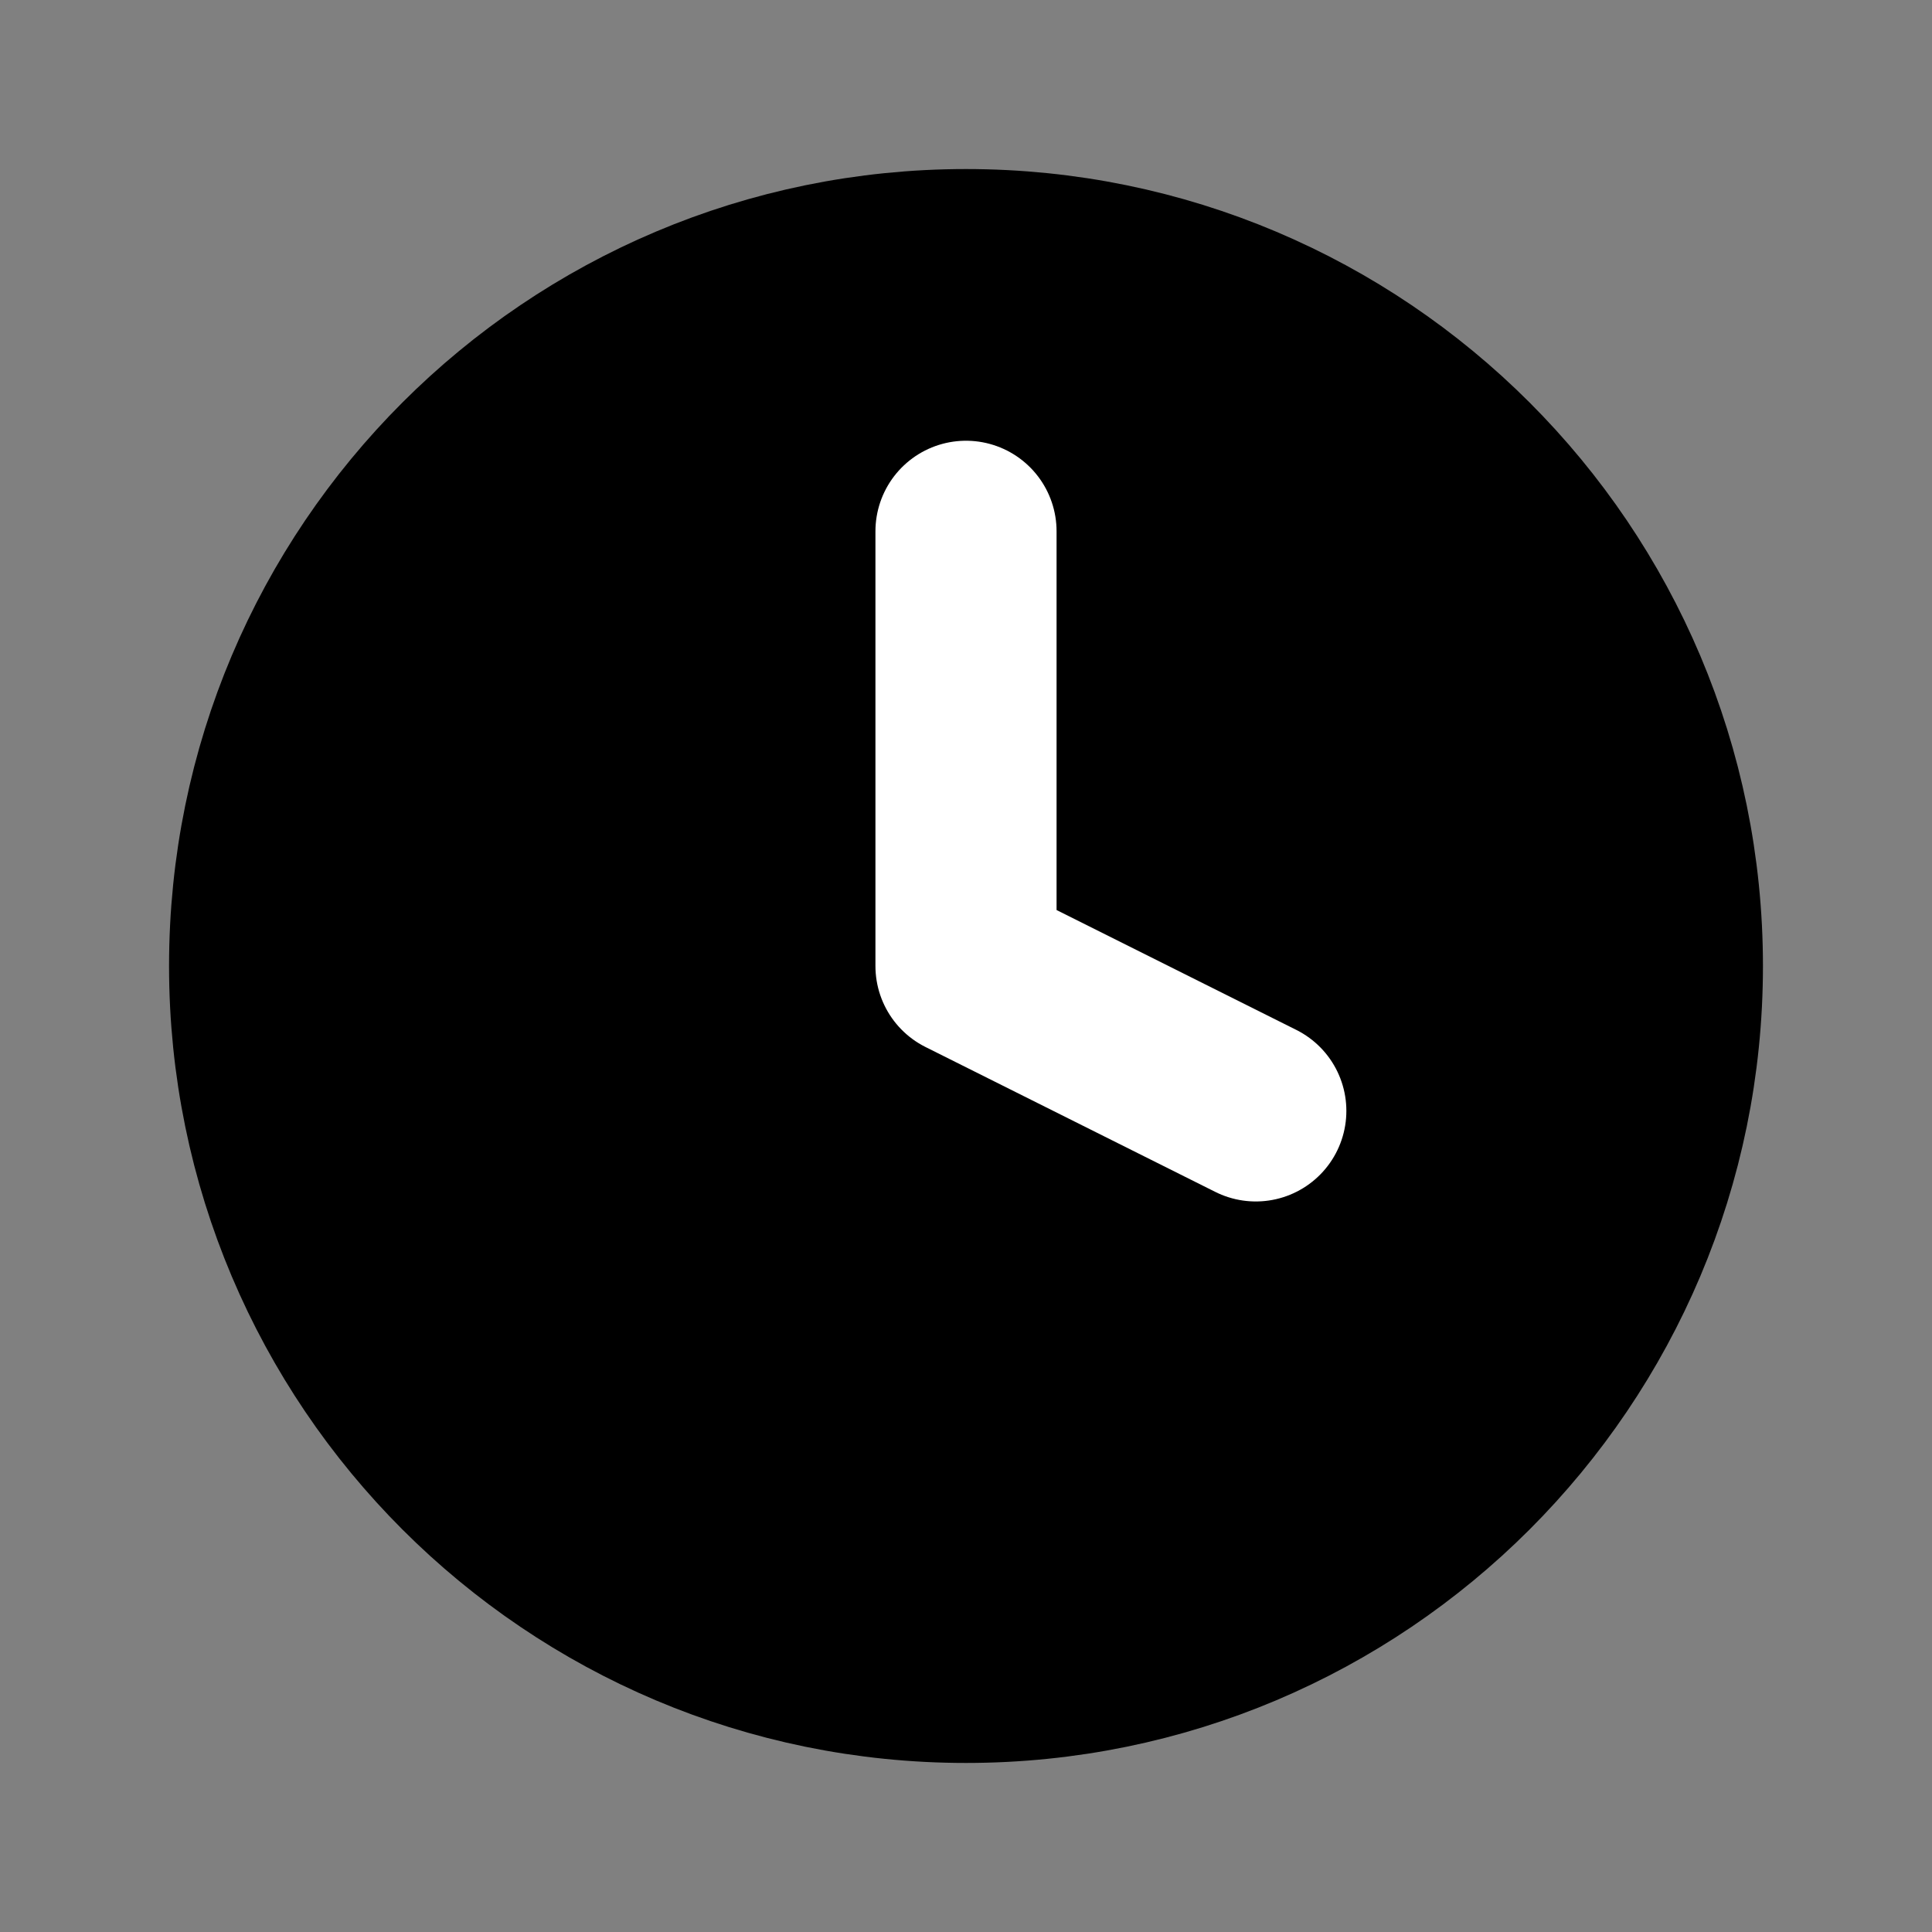 <svg width="16" height="16" viewBox="0 0 16 16" fill="none" xmlns="http://www.w3.org/2000/svg">
<rect x="0" y="0" width="16" height="16" fill="#808080" stroke="none"/>
<g id="Icon=Clock">
<path id="Vector" d="M8 14C11.314 14 14 11.314 14 8C14 4.686 11.314 2 8 2C4.686 2 2 4.686 2 8C2 11.314 4.686 14 8 14Z" fill="black" stroke="black" stroke-width="1.2" stroke-linecap="round" stroke-linejoin="round"/>
<path id="Vector_2" d="M8 4.4V8L10.4 9.2" stroke="white" stroke-width="1.5" stroke-linecap="round" stroke-linejoin="round"/>
</g>
</svg>
